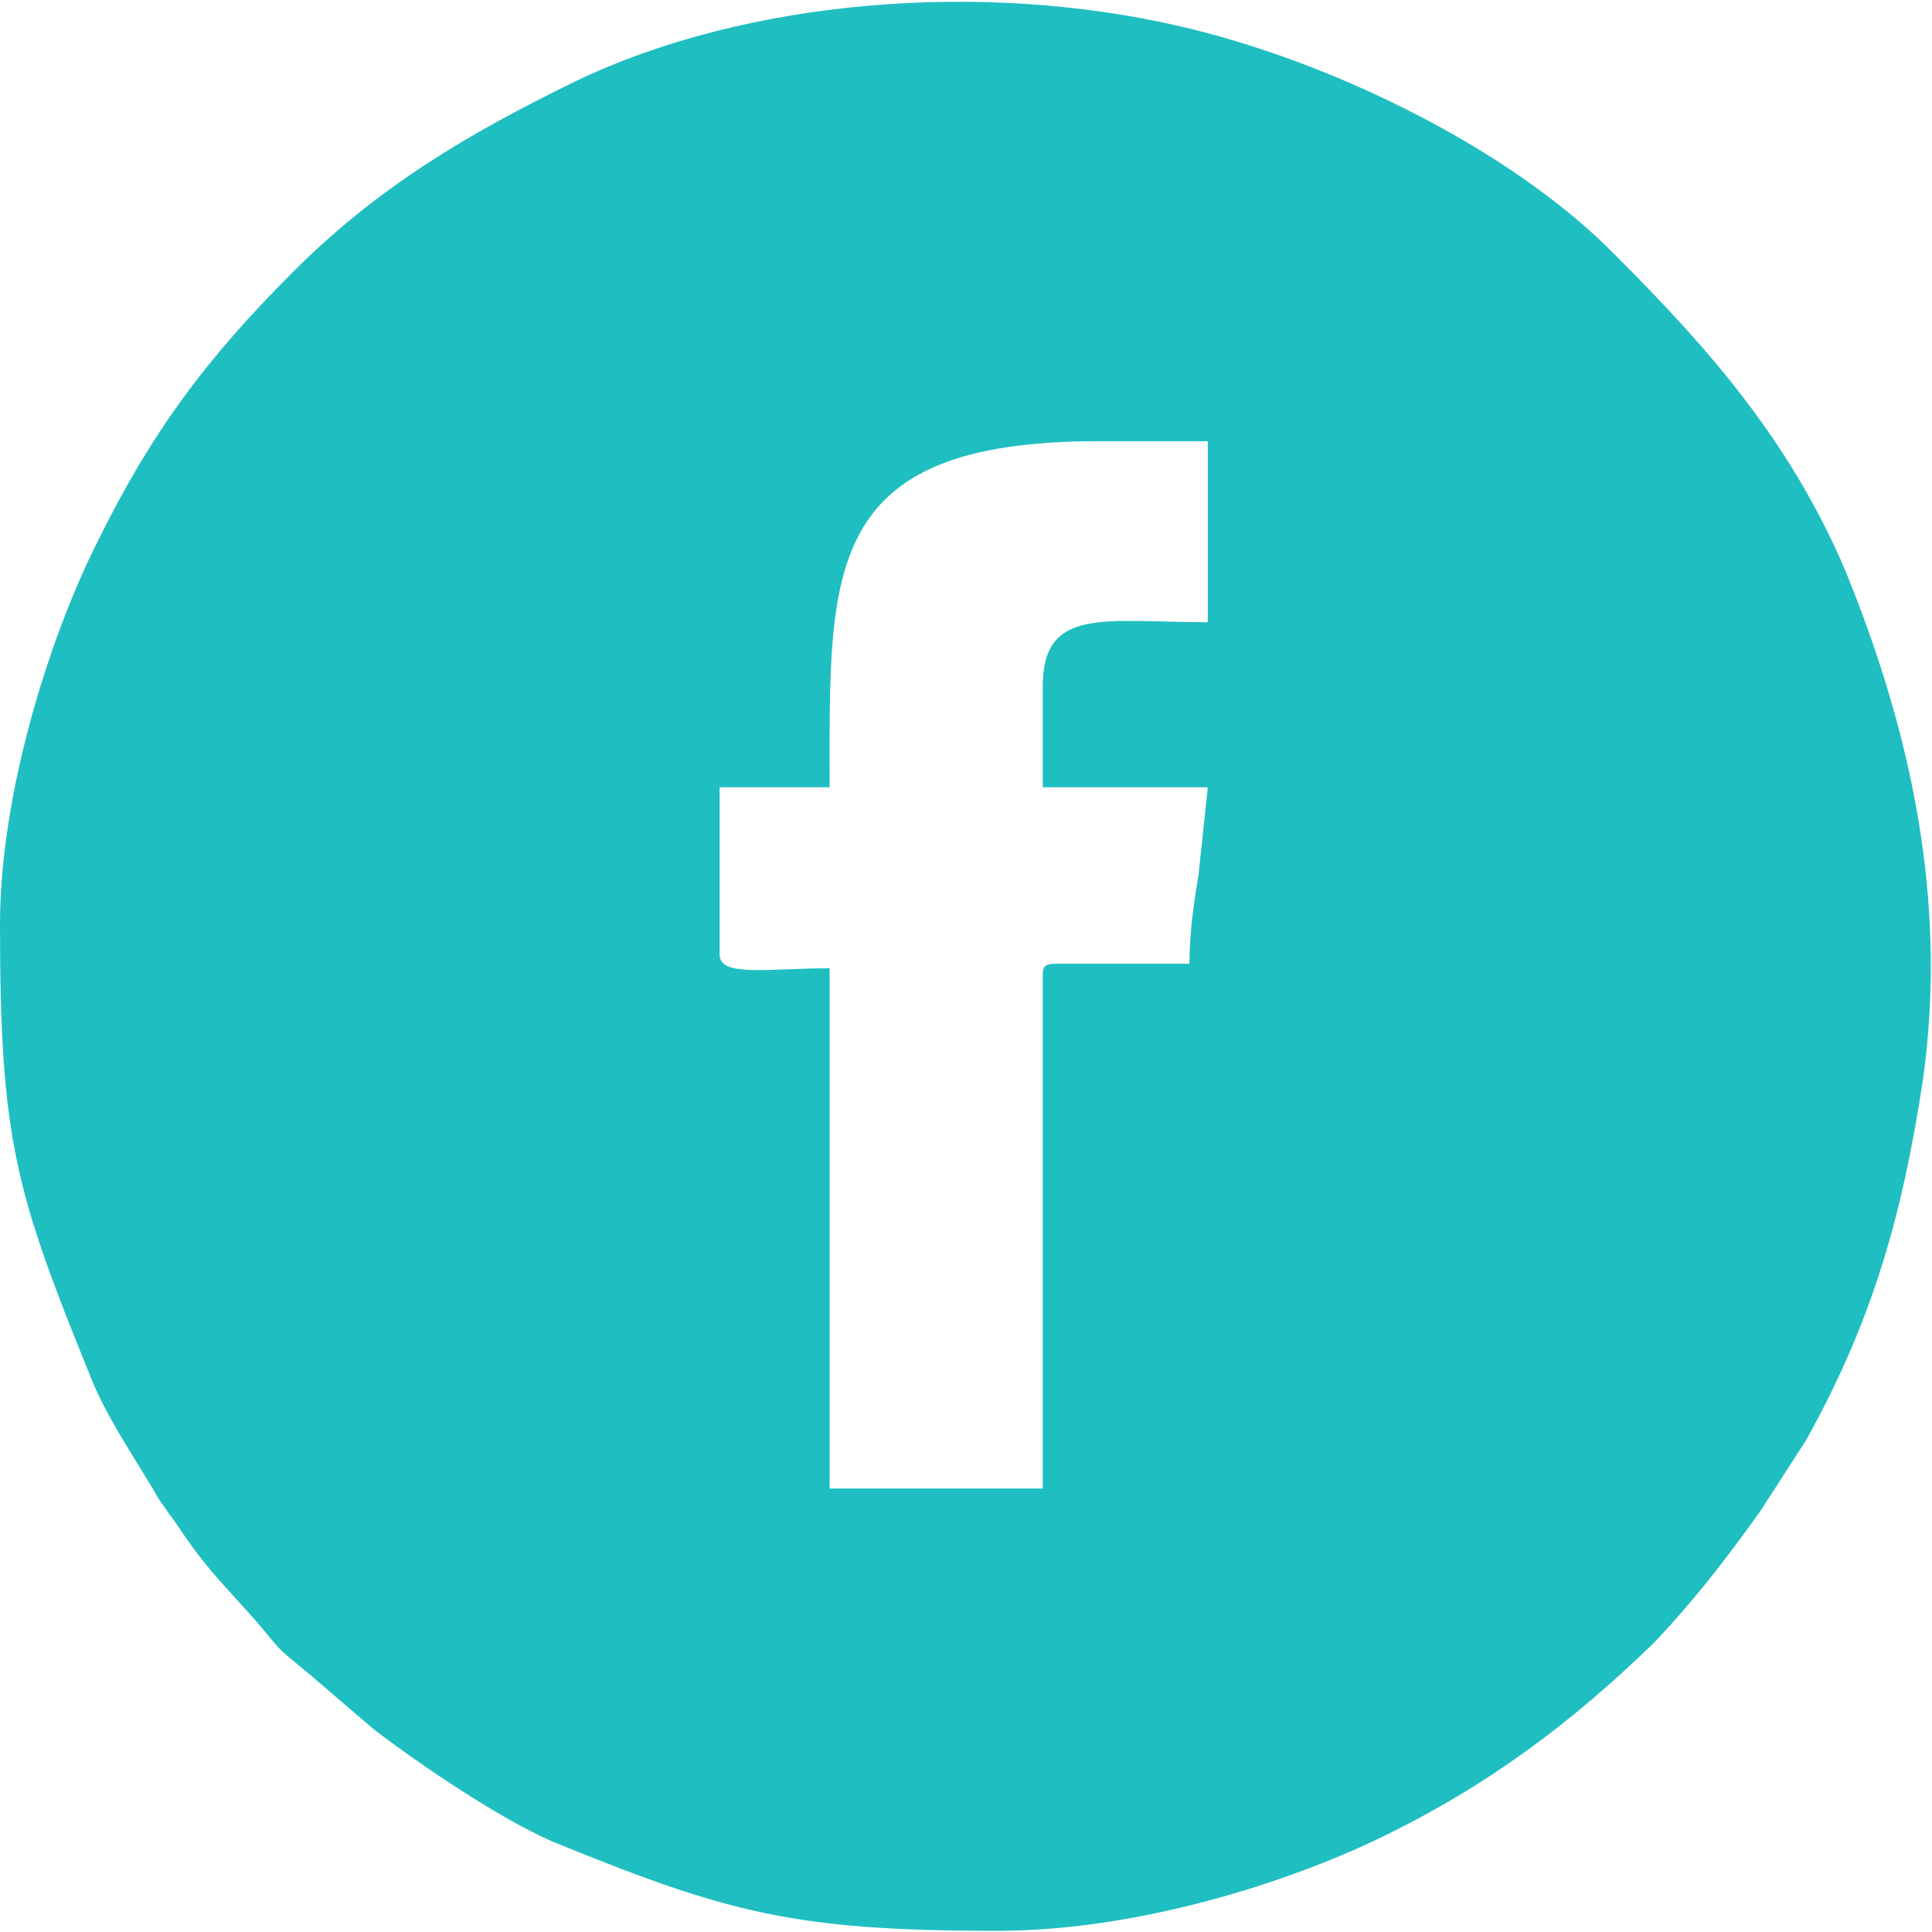 <svg width="33" height="33" viewBox="0 0 33 33" fill="none" xmlns="http://www.w3.org/2000/svg">
<path fill-rule="evenodd" clip-rule="evenodd" d="M17.811 11.724V13.447H20.63L20.473 14.934C20.395 15.404 20.317 15.913 20.317 16.461H18.046C17.851 16.461 17.811 16.5 17.811 16.657V25.425H14.171V16.539C13.114 16.539 12.292 16.696 12.292 16.304V13.447H14.171C14.171 9.767 14.014 7.536 18.751 7.536H20.63V10.628C18.868 10.628 17.811 10.354 17.811 11.724ZM0 15.795C0 19.475 0.274 20.375 1.527 23.468C1.762 24.094 2.231 24.799 2.584 25.386C2.662 25.504 2.662 25.543 2.779 25.699C2.858 25.817 2.858 25.817 2.975 25.973C3.523 26.795 3.719 26.952 4.345 27.657C4.854 28.244 4.619 28.048 5.285 28.596L6.381 29.536C7.203 30.162 8.534 31.062 9.434 31.454C12.409 32.667 13.544 32.98 17.029 32.98C19.377 32.98 21.883 32.197 23.527 31.415C25.406 30.514 26.854 29.418 28.263 28.048C28.929 27.343 29.477 26.639 30.064 25.817L30.847 24.603C31.982 22.568 32.491 20.767 32.843 18.457C33.274 15.404 32.648 12.507 31.512 9.728C30.573 7.536 29.203 5.97 27.598 4.365C25.797 2.525 22.705 1.037 20.16 0.45C16.794 -0.333 12.762 -0.02 9.826 1.39C7.986 2.29 6.459 3.19 5.011 4.639C3.523 6.126 2.584 7.379 1.644 9.297C0.861 10.863 0 13.525 0 15.795H0Z" fill="#1FBEC1"/>
</svg>
